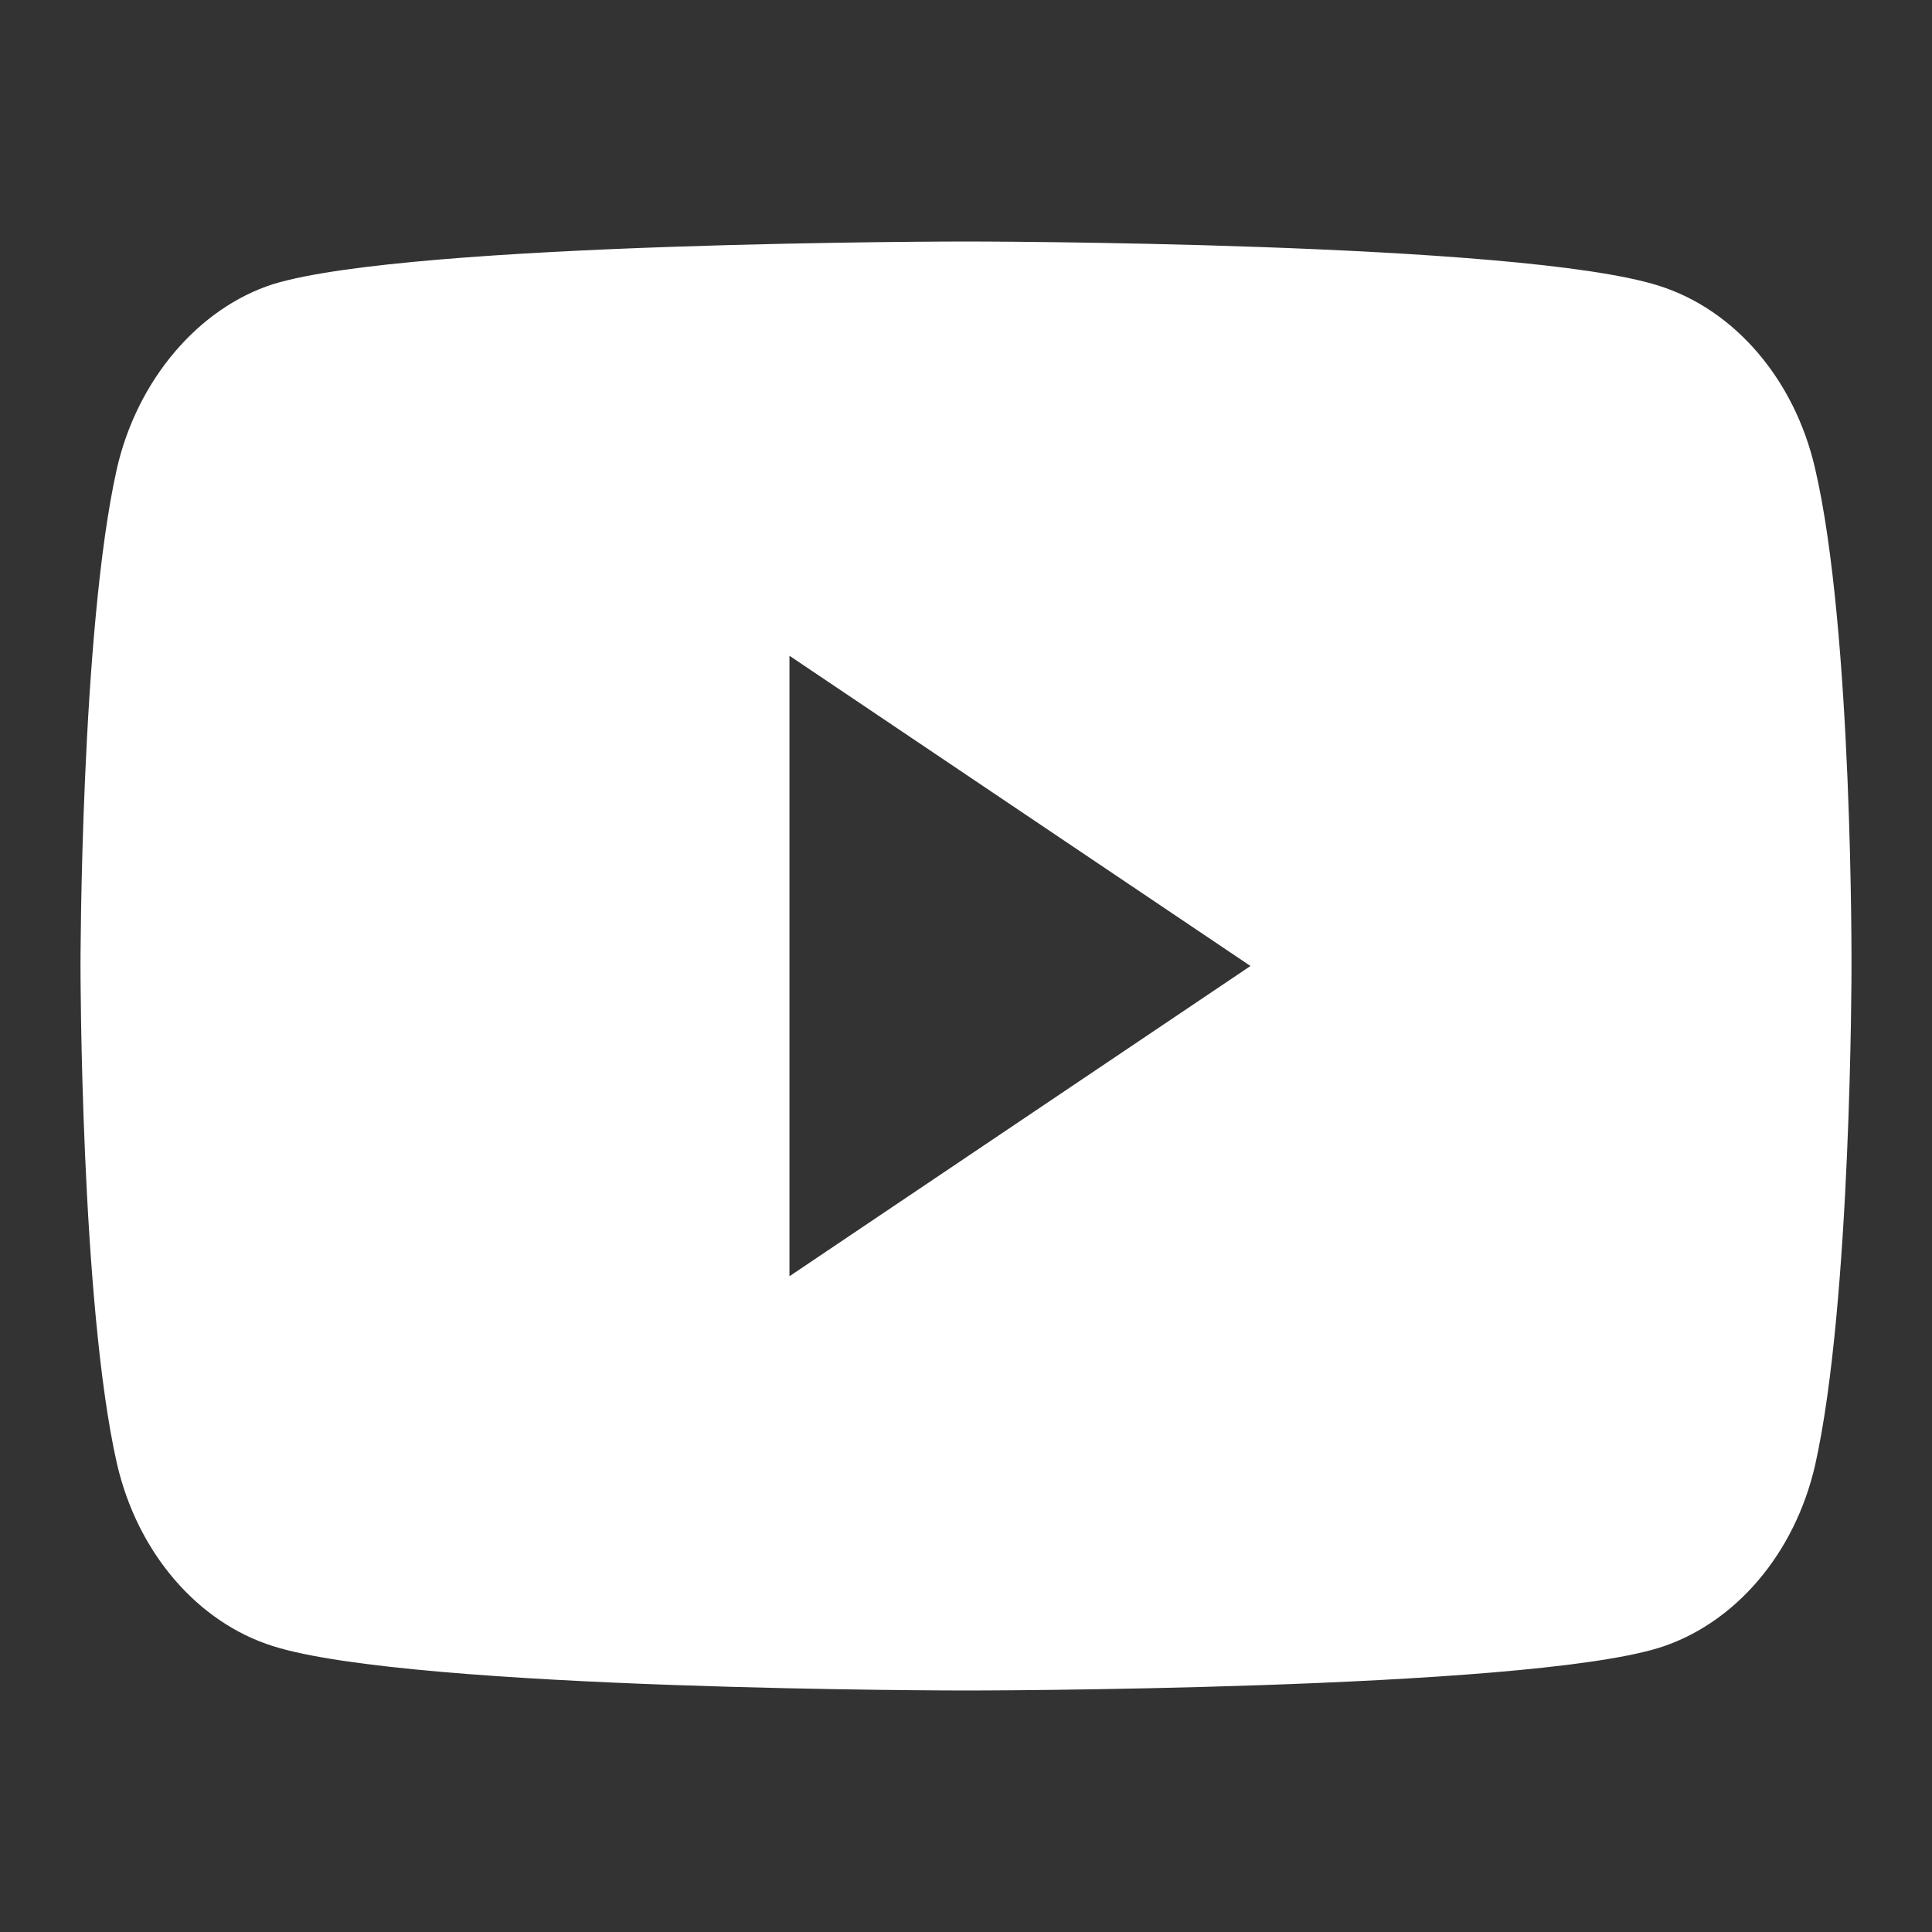 <svg width="24" height="24" viewBox="0 0 24 24" fill="none" xmlns="http://www.w3.org/2000/svg">
<rect x="0" y="0" width="24" height="24" fill="#333333" stroke="none"/>
<path d="M22.547 5.817C22.293 4.715 21.55 3.847 20.608 3.55C18.886 3 12 3 12 3C12 3 5.114 3 3.392 3.53C2.468 3.826 1.707 4.715 1.453 5.817C1 7.828 1 12 1 12C1 12 1 16.193 1.453 18.183C1.707 19.285 2.45 20.153 3.392 20.449C5.132 21 12 21 12 21C12 21 18.886 21 20.608 20.47C21.55 20.174 22.293 19.306 22.547 18.205C23 16.193 23 12.021 23 12.021C23 12.021 23.018 7.828 22.547 5.817V5.817ZM9.807 15.854V8.146L15.534 12L9.807 15.854Z" fill="white"/>
</svg>
